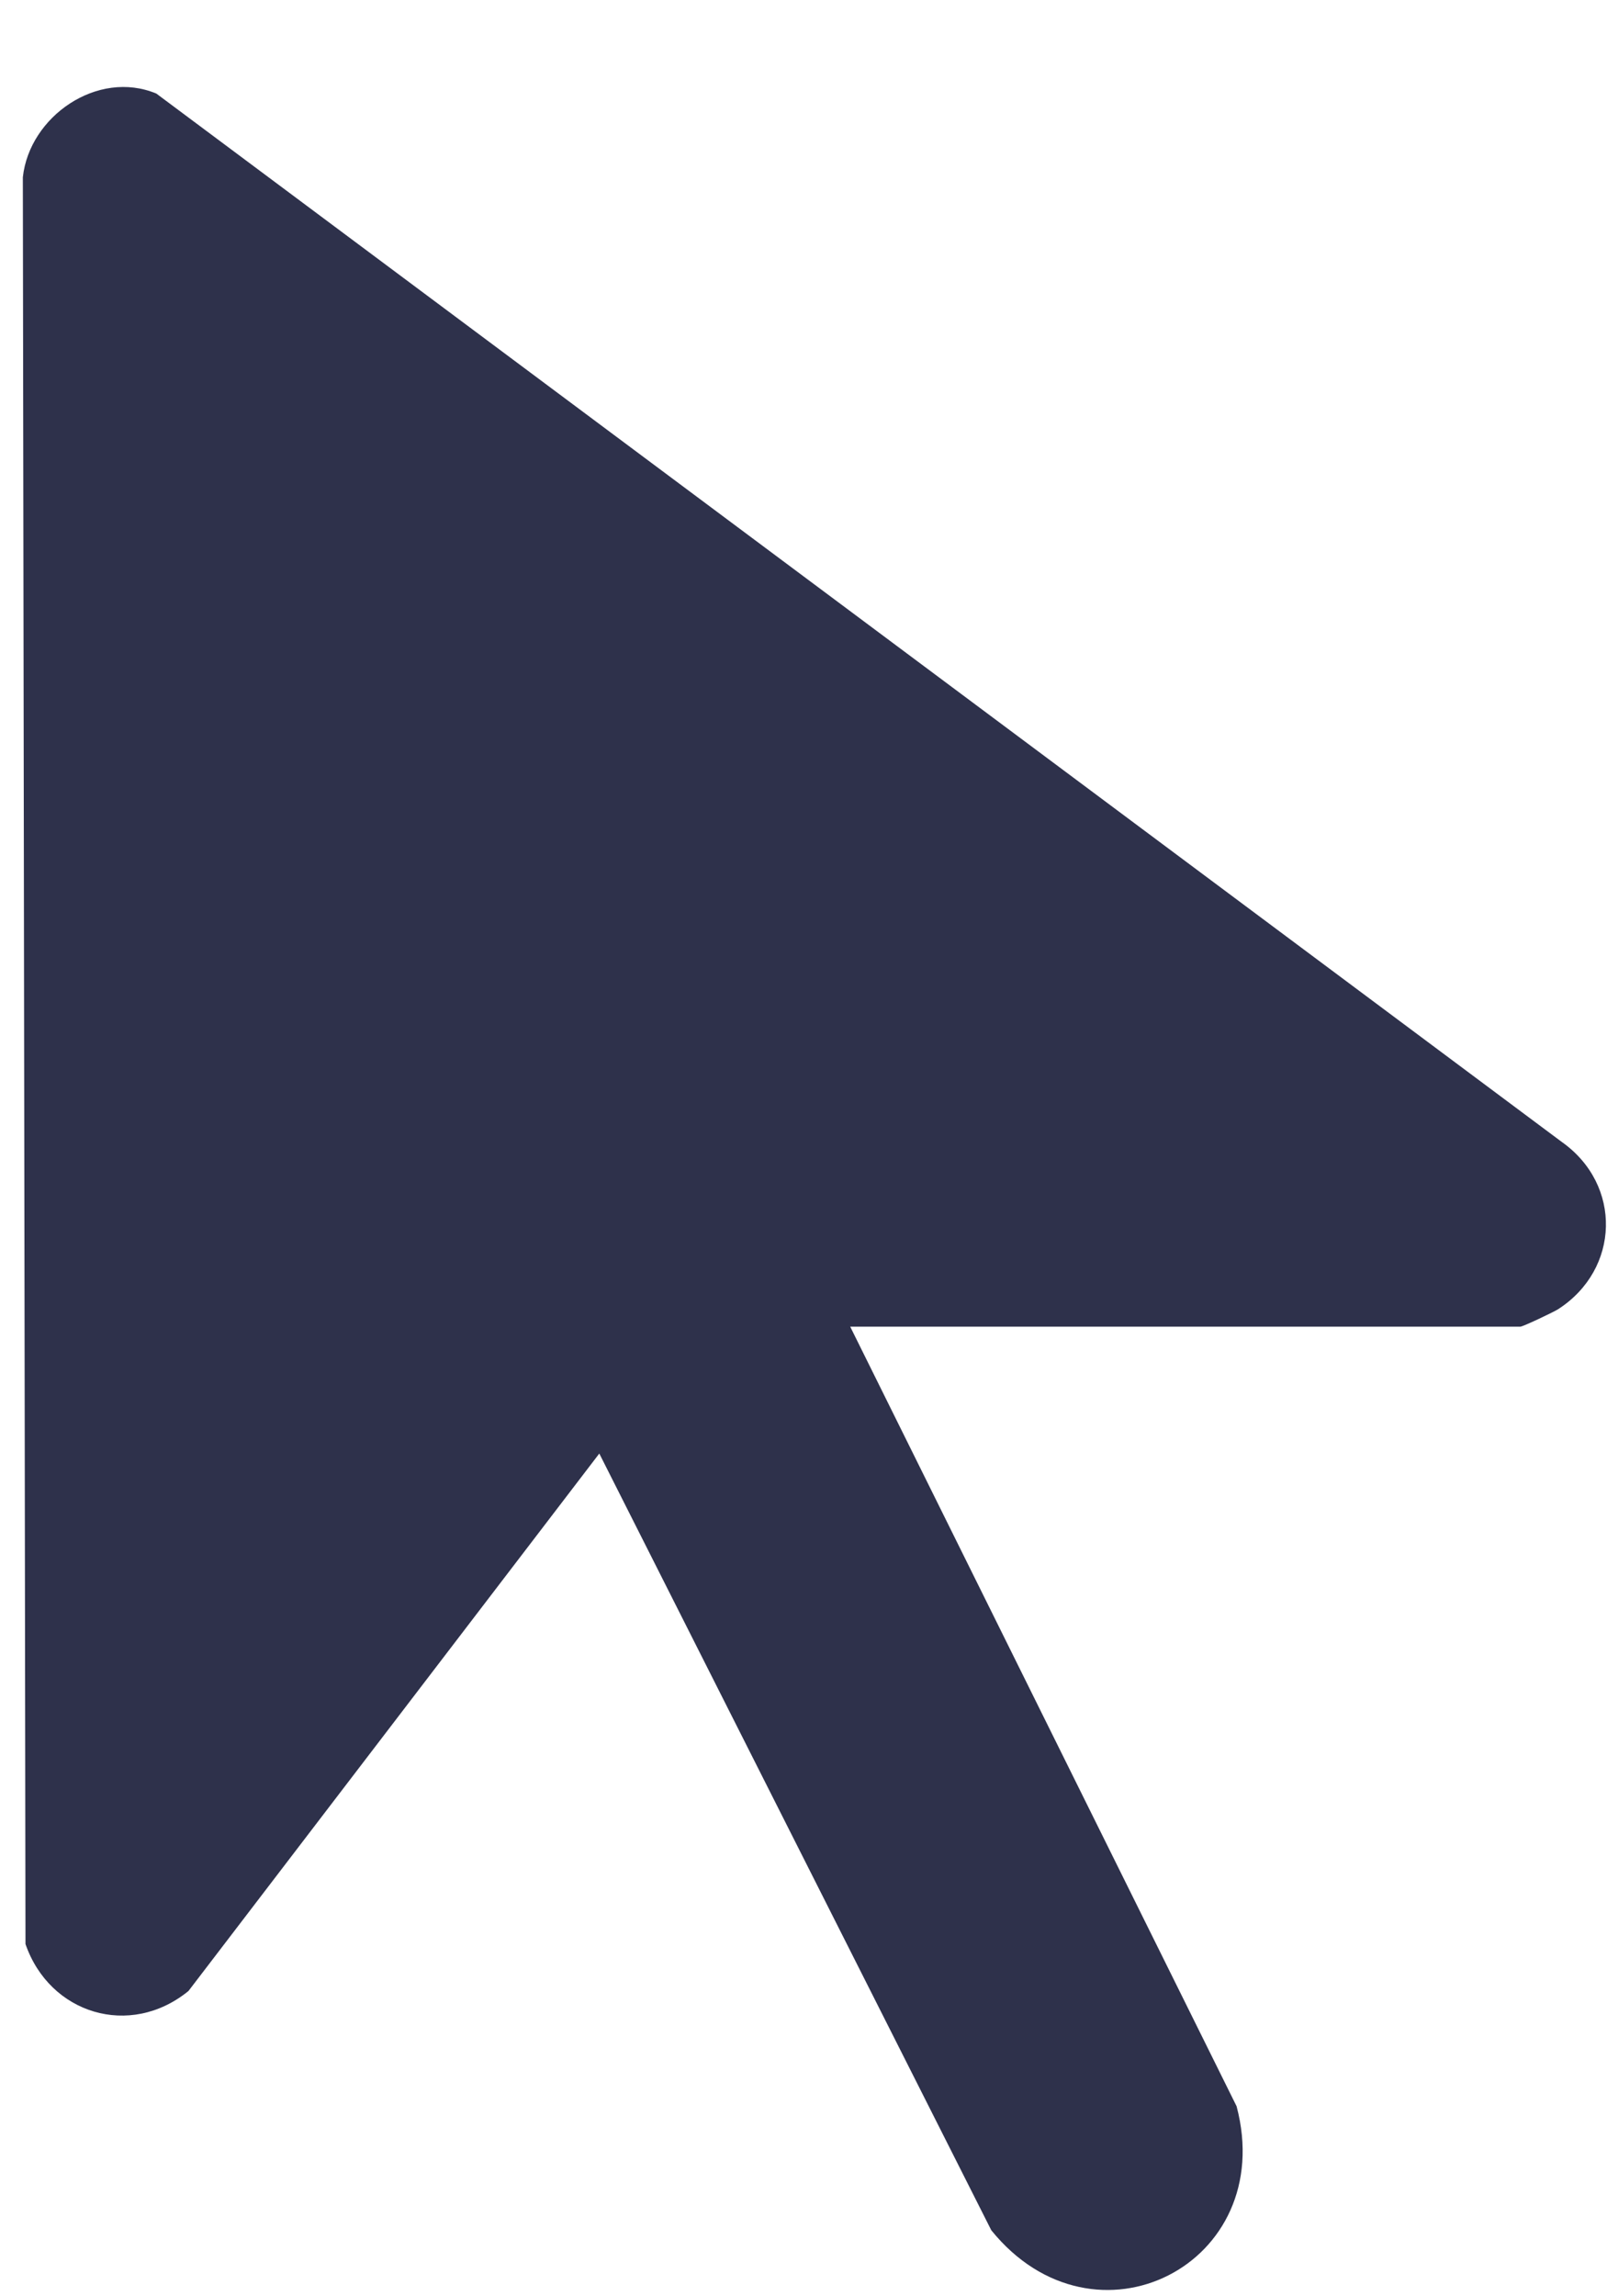 <svg width="14" height="20" viewBox="0 0 14 20" fill="none" xmlns="http://www.w3.org/2000/svg">
<path d="M7.407 11.555L10.773 18.345C11.137 19.721 9.536 20.537 8.636 19.425L5.221 12.66L1.642 17.341C1.133 17.756 0.432 17.541 0.222 16.932L0.199 1.544C0.256 1.013 0.851 0.602 1.362 0.815L13.606 9.946C14.134 10.319 14.114 11.055 13.574 11.403C13.531 11.43 13.267 11.555 13.245 11.555H7.407Z" fill="#2E314B"/>
</svg>
